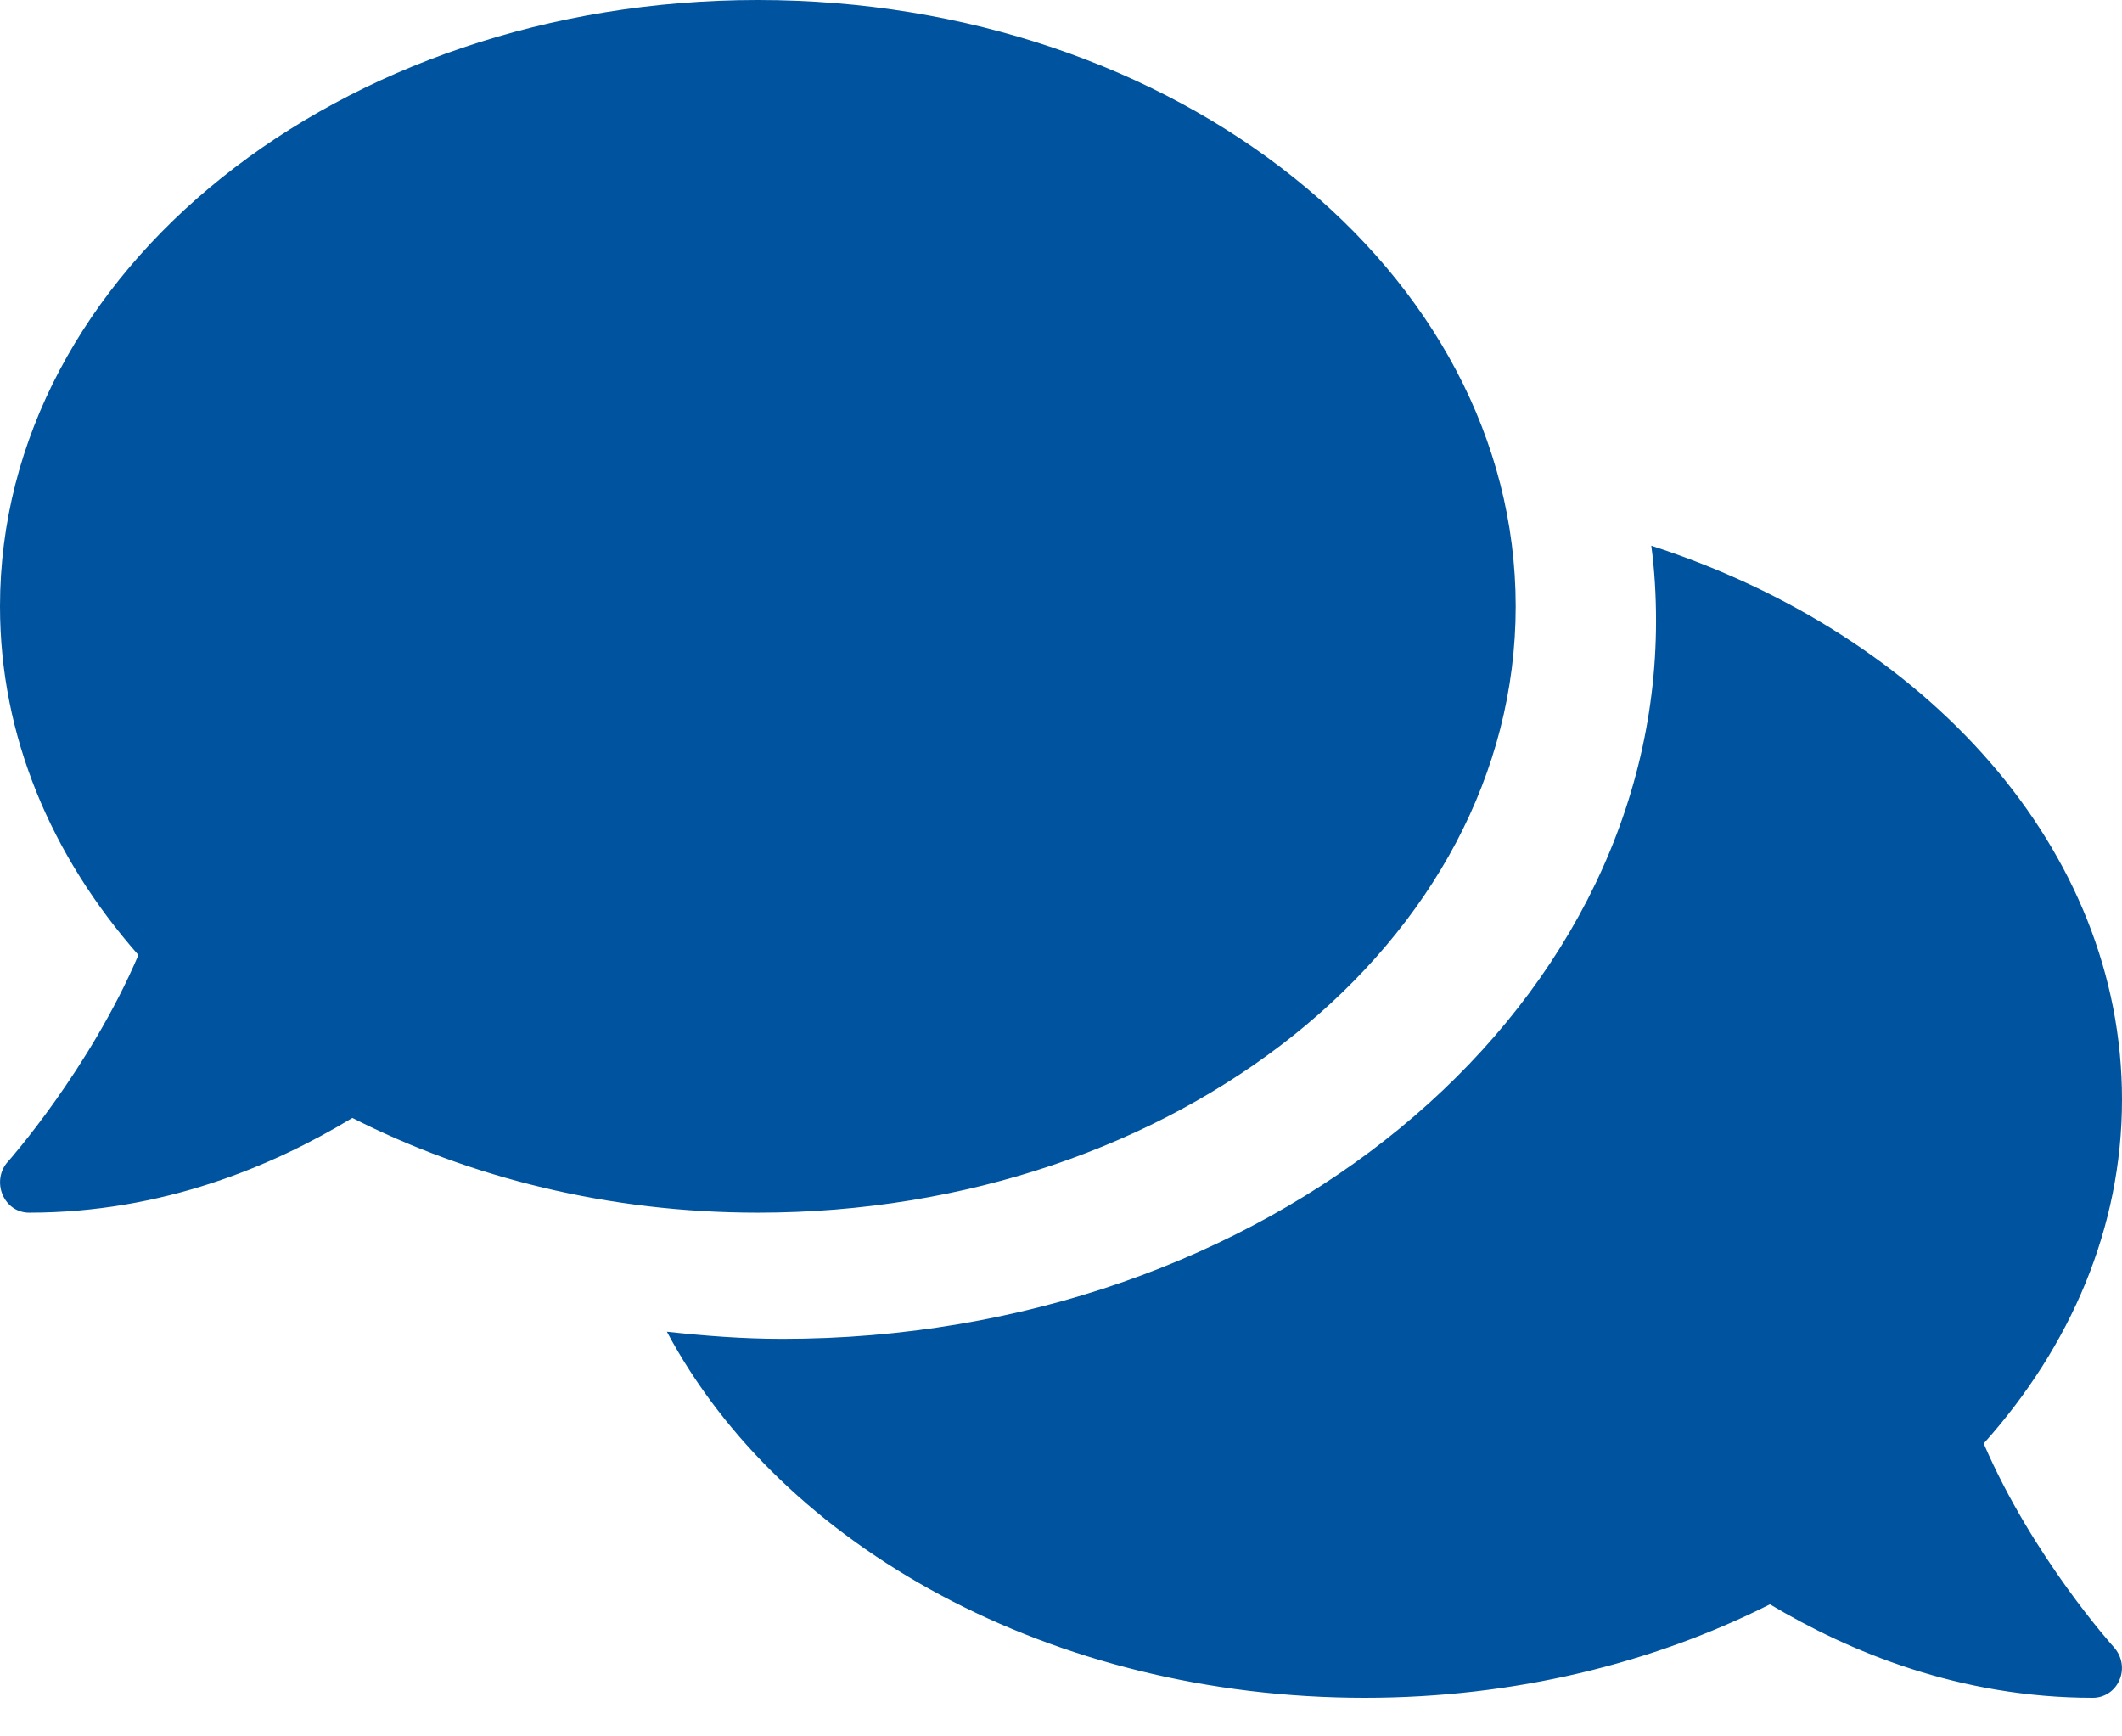 <?xml version="1.0" encoding="UTF-8"?>
<svg width="22px" height="18px" viewBox="0 0 22 18" version="1.1" xmlns="http://www.w3.org/2000/svg" xmlns:xlink="http://www.w3.org/1999/xlink">
    <title>Shape</title>
    <g id="Page-1" stroke="none" stroke-width="1" fill="none" fill-rule="evenodd">
        <g id="homepage-desktop-2" transform="translate(-847, -1279)" fill="#00539E" fill-rule="nonzero">
            <g id="Group-2" transform="translate(178, 1140)">
                <path d="M684.714,145.286 C684.714,141.813 681.197,139 676.857,139 C672.517,139 669,141.813 669,145.286 C669,146.633 669.533,147.875 670.435,148.9 C669.929,150.086 669.094,151.029 669.083,151.041 C669,151.131 668.977,151.265 669.026,151.383 C669.076,151.501 669.181,151.571 669.302,151.571 C670.685,151.571 671.829,151.088 672.653,150.589 C673.869,151.206 675.308,151.571 676.857,151.571 C681.197,151.571 684.714,148.759 684.714,145.286 Z M689.566,153.964 C690.468,152.956 691,151.727 691,150.398 C691,147.805 688.981,145.584 686.12,144.657 C686.154,144.913 686.169,145.173 686.169,145.436 C686.169,149.541 682.104,152.879 677.111,152.879 C676.703,152.879 676.307,152.848 675.914,152.805 C677.103,155.034 679.896,156.6 683.15,156.6 C684.697,156.6 686.135,156.243 687.35,155.631 C688.173,156.123 689.317,156.6 690.698,156.6 C690.819,156.6 690.928,156.526 690.974,156.414 C691.023,156.302 691,156.17 690.917,156.077 C690.906,156.065 690.072,155.139 689.566,153.964 Z" id="Shape"></path>
            </g>
        </g>
    </g>
</svg>